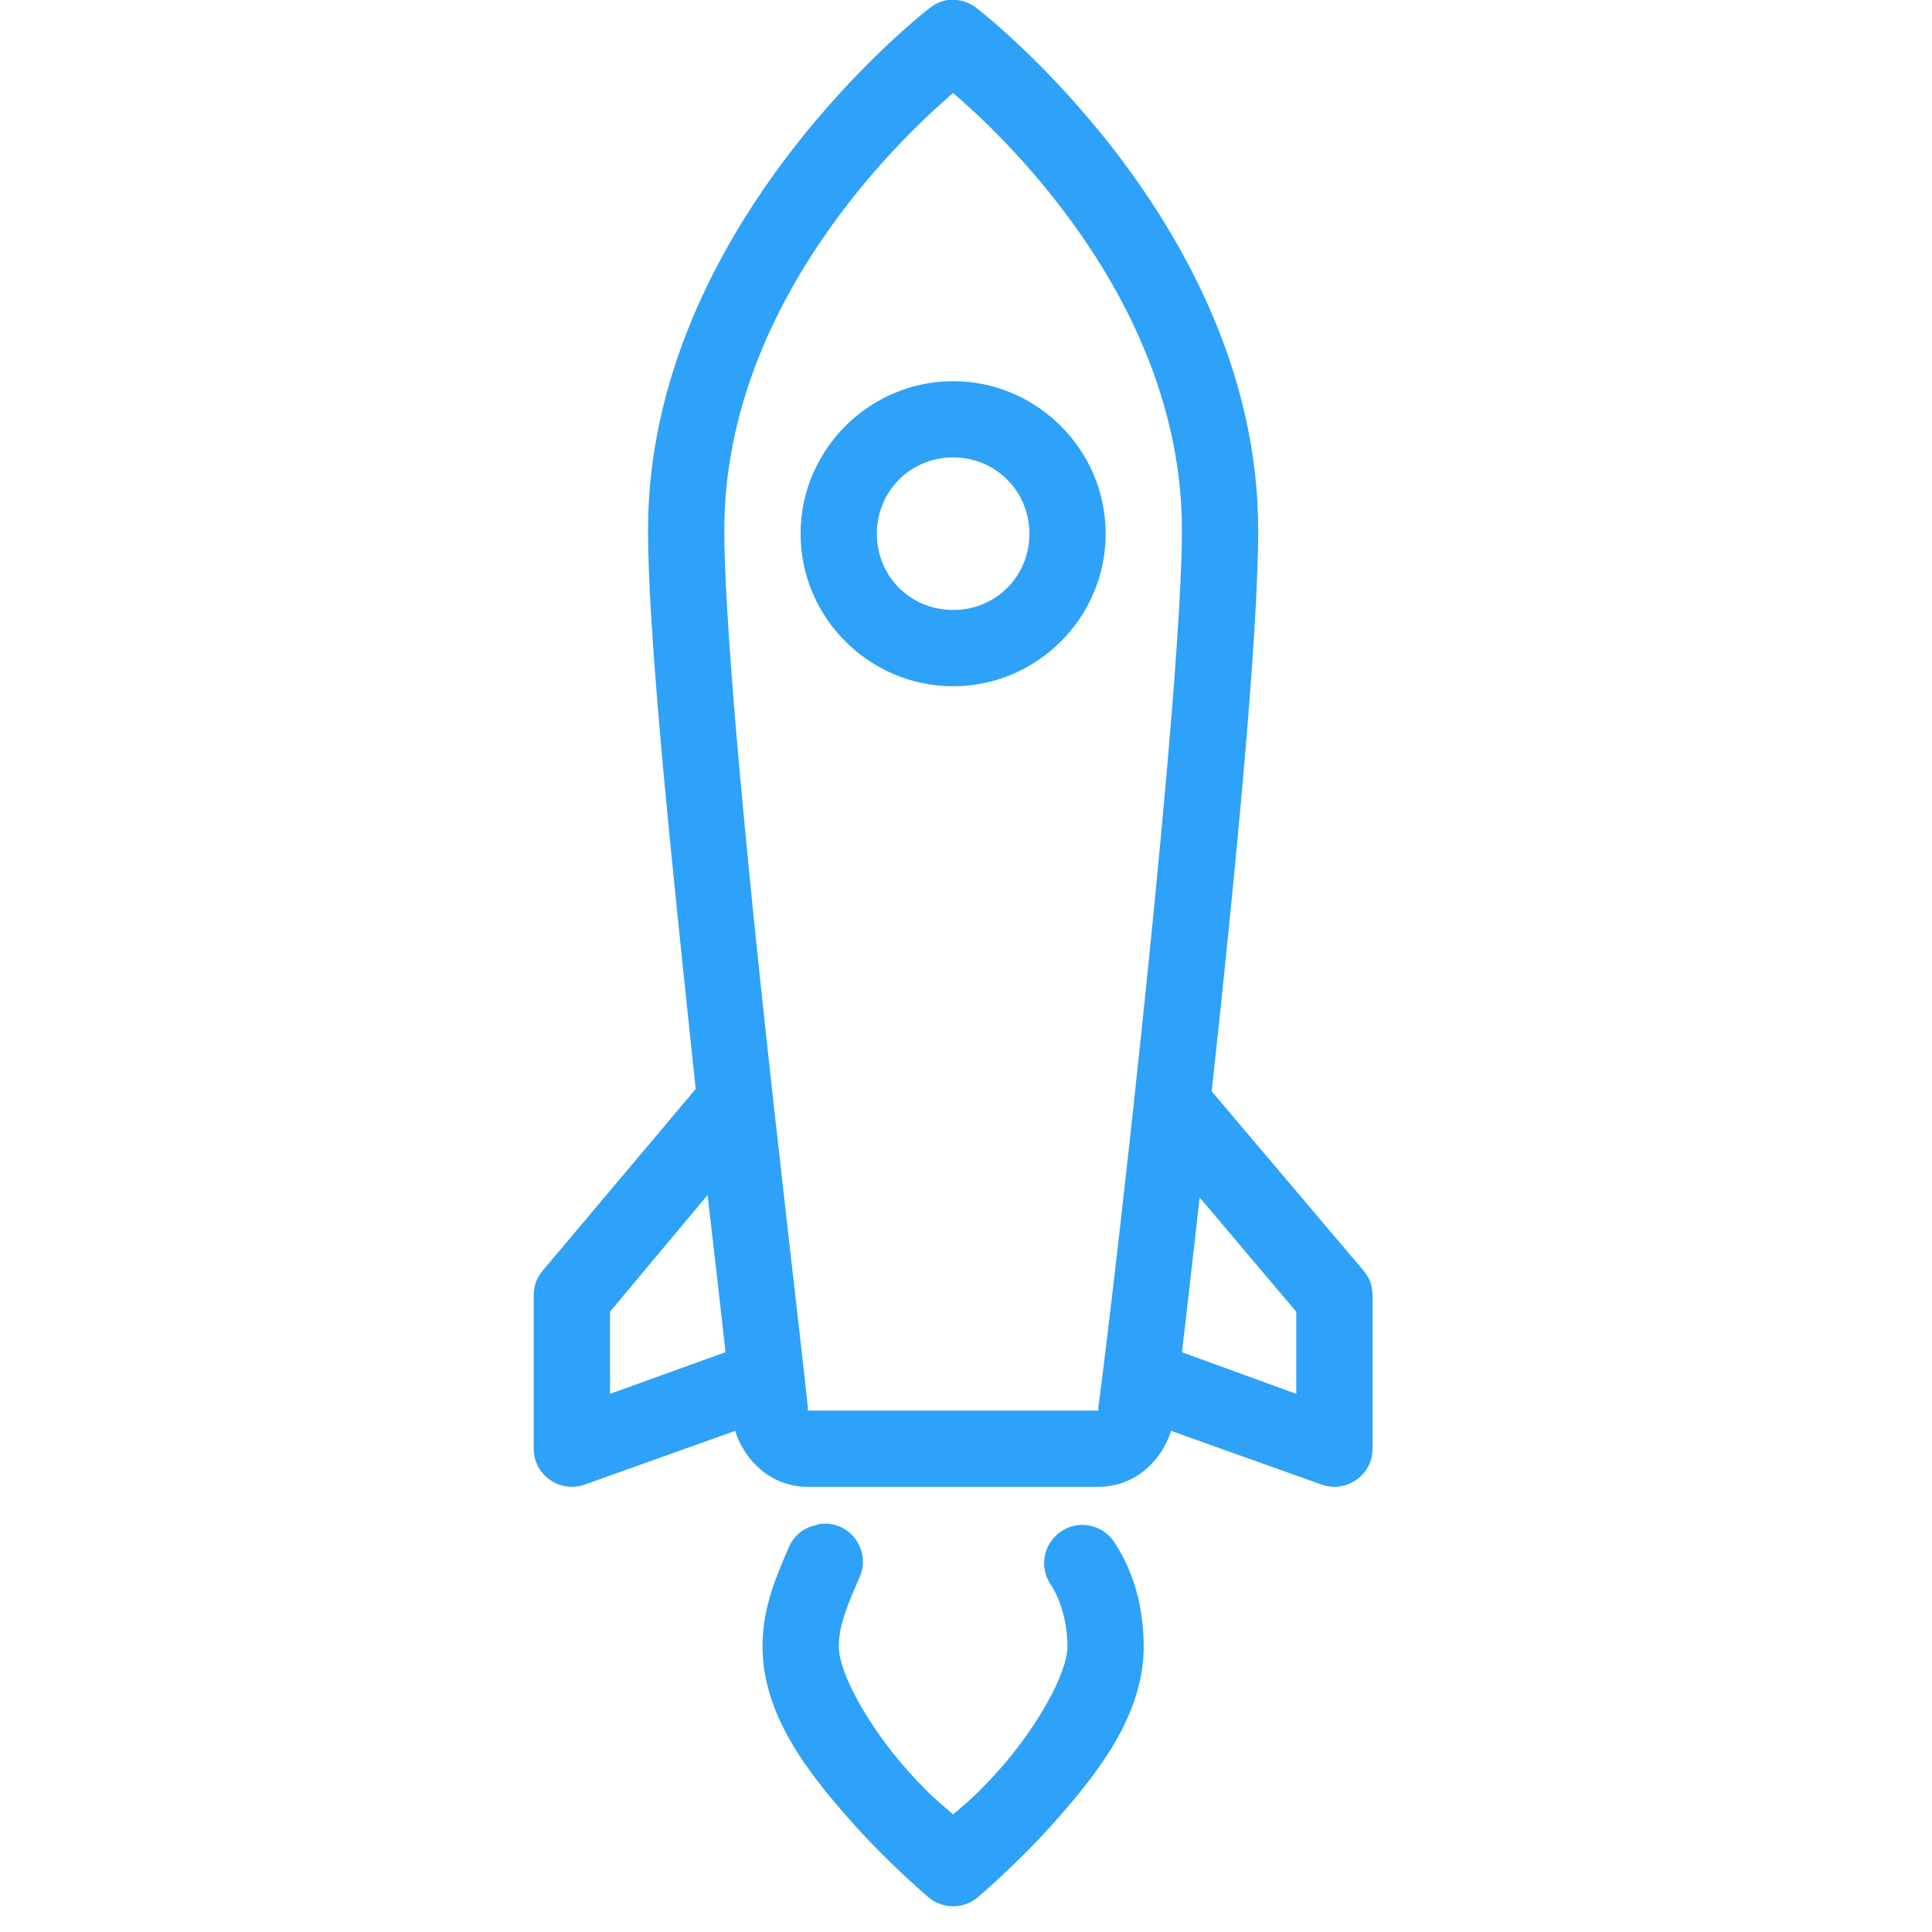 <svg width="50" height="50" viewBox="0 0 50 50" fill="none" xmlns="http://www.w3.org/2000/svg">
<g clip-path="url(#clip0_9_391)">
<path d="M24.542 -1.64555e-05C24.365 0.021 24.193 0.099 24.052 0.214C24.052 0.214 16.771 5.797 16.771 13.719C16.771 16.12 17.234 20.865 17.729 25.562C17.844 26.661 17.891 27.12 18.005 28.182L14.031 32.901C13.88 33.083 13.807 33.312 13.812 33.547V37.495C13.812 37.818 13.969 38.12 14.24 38.302C14.5 38.484 14.838 38.531 15.141 38.417L19.026 37.031C19.276 37.823 19.974 38.479 20.906 38.479H28.427C29.359 38.479 30.057 37.823 30.307 37.031L34.193 38.417C34.495 38.531 34.833 38.484 35.094 38.302C35.365 38.12 35.521 37.818 35.521 37.495V33.547C35.526 33.312 35.453 33.083 35.302 32.901L31.359 28.245C31.953 22.786 32.562 16.536 32.562 13.719C32.562 5.797 25.281 0.214 25.281 0.214C25.073 0.047 24.807 -0.031 24.542 -1.64555e-05ZM24.667 2.406C25.672 3.271 30.588 7.667 30.588 13.719C30.588 17.901 28.922 32.661 28.427 36.417C28.427 36.427 28.427 36.464 28.427 36.474C28.427 36.479 28.417 36.505 28.427 36.505H20.906C20.906 36.49 20.906 36.427 20.906 36.417C20.703 34.49 20.161 29.984 19.672 25.344C19.177 20.667 18.745 15.859 18.745 13.719C18.745 7.667 23.661 3.271 24.667 2.406ZM24.667 9.865C22.495 9.865 20.719 11.646 20.719 13.812C20.719 15.984 22.495 17.76 24.667 17.76C26.838 17.76 28.615 15.984 28.615 13.812C28.615 11.646 26.838 9.865 24.667 9.865ZM24.667 11.838C25.771 11.838 26.641 12.713 26.641 13.812C26.641 14.917 25.771 15.786 24.667 15.786C23.562 15.786 22.693 14.917 22.693 13.812C22.693 12.713 23.562 11.838 24.667 11.838ZM18.312 30.927C18.479 32.38 18.672 34.031 18.776 34.995L15.786 36.073V33.948L18.312 30.927ZM31.047 30.99L33.547 33.948V36.073L30.588 34.995C30.724 33.865 30.859 32.656 31.047 30.99ZM21.245 39.438C21.203 39.443 21.161 39.453 21.12 39.469C20.802 39.531 20.536 39.75 20.411 40.052C20.115 40.745 19.734 41.573 19.734 42.609C19.734 44.375 20.906 45.859 21.953 47.052C23 48.245 24.052 49.12 24.052 49.12C24.411 49.406 24.922 49.406 25.281 49.12C25.281 49.12 26.333 48.245 27.38 47.052C28.427 45.859 29.599 44.375 29.599 42.609C29.599 41.661 29.365 40.698 28.828 39.896C28.521 39.448 27.906 39.328 27.458 39.635C27.005 39.943 26.885 40.557 27.193 41.01C27.448 41.391 27.625 41.99 27.625 42.609C27.625 43.318 26.828 44.703 25.901 45.755C25.281 46.458 25.016 46.651 24.667 46.958C24.318 46.651 24.052 46.458 23.432 45.755C22.505 44.703 21.708 43.318 21.708 42.609C21.708 42.068 21.932 41.542 22.229 40.854C22.391 40.531 22.359 40.151 22.156 39.854C21.948 39.557 21.604 39.396 21.245 39.438Z" fill="#2EA1F8"/>
</g>
<defs>
<clipPath id="clip0_9_391">
<rect width="50" height="50" fill="white"/>
</clipPath>
</defs>
</svg>
